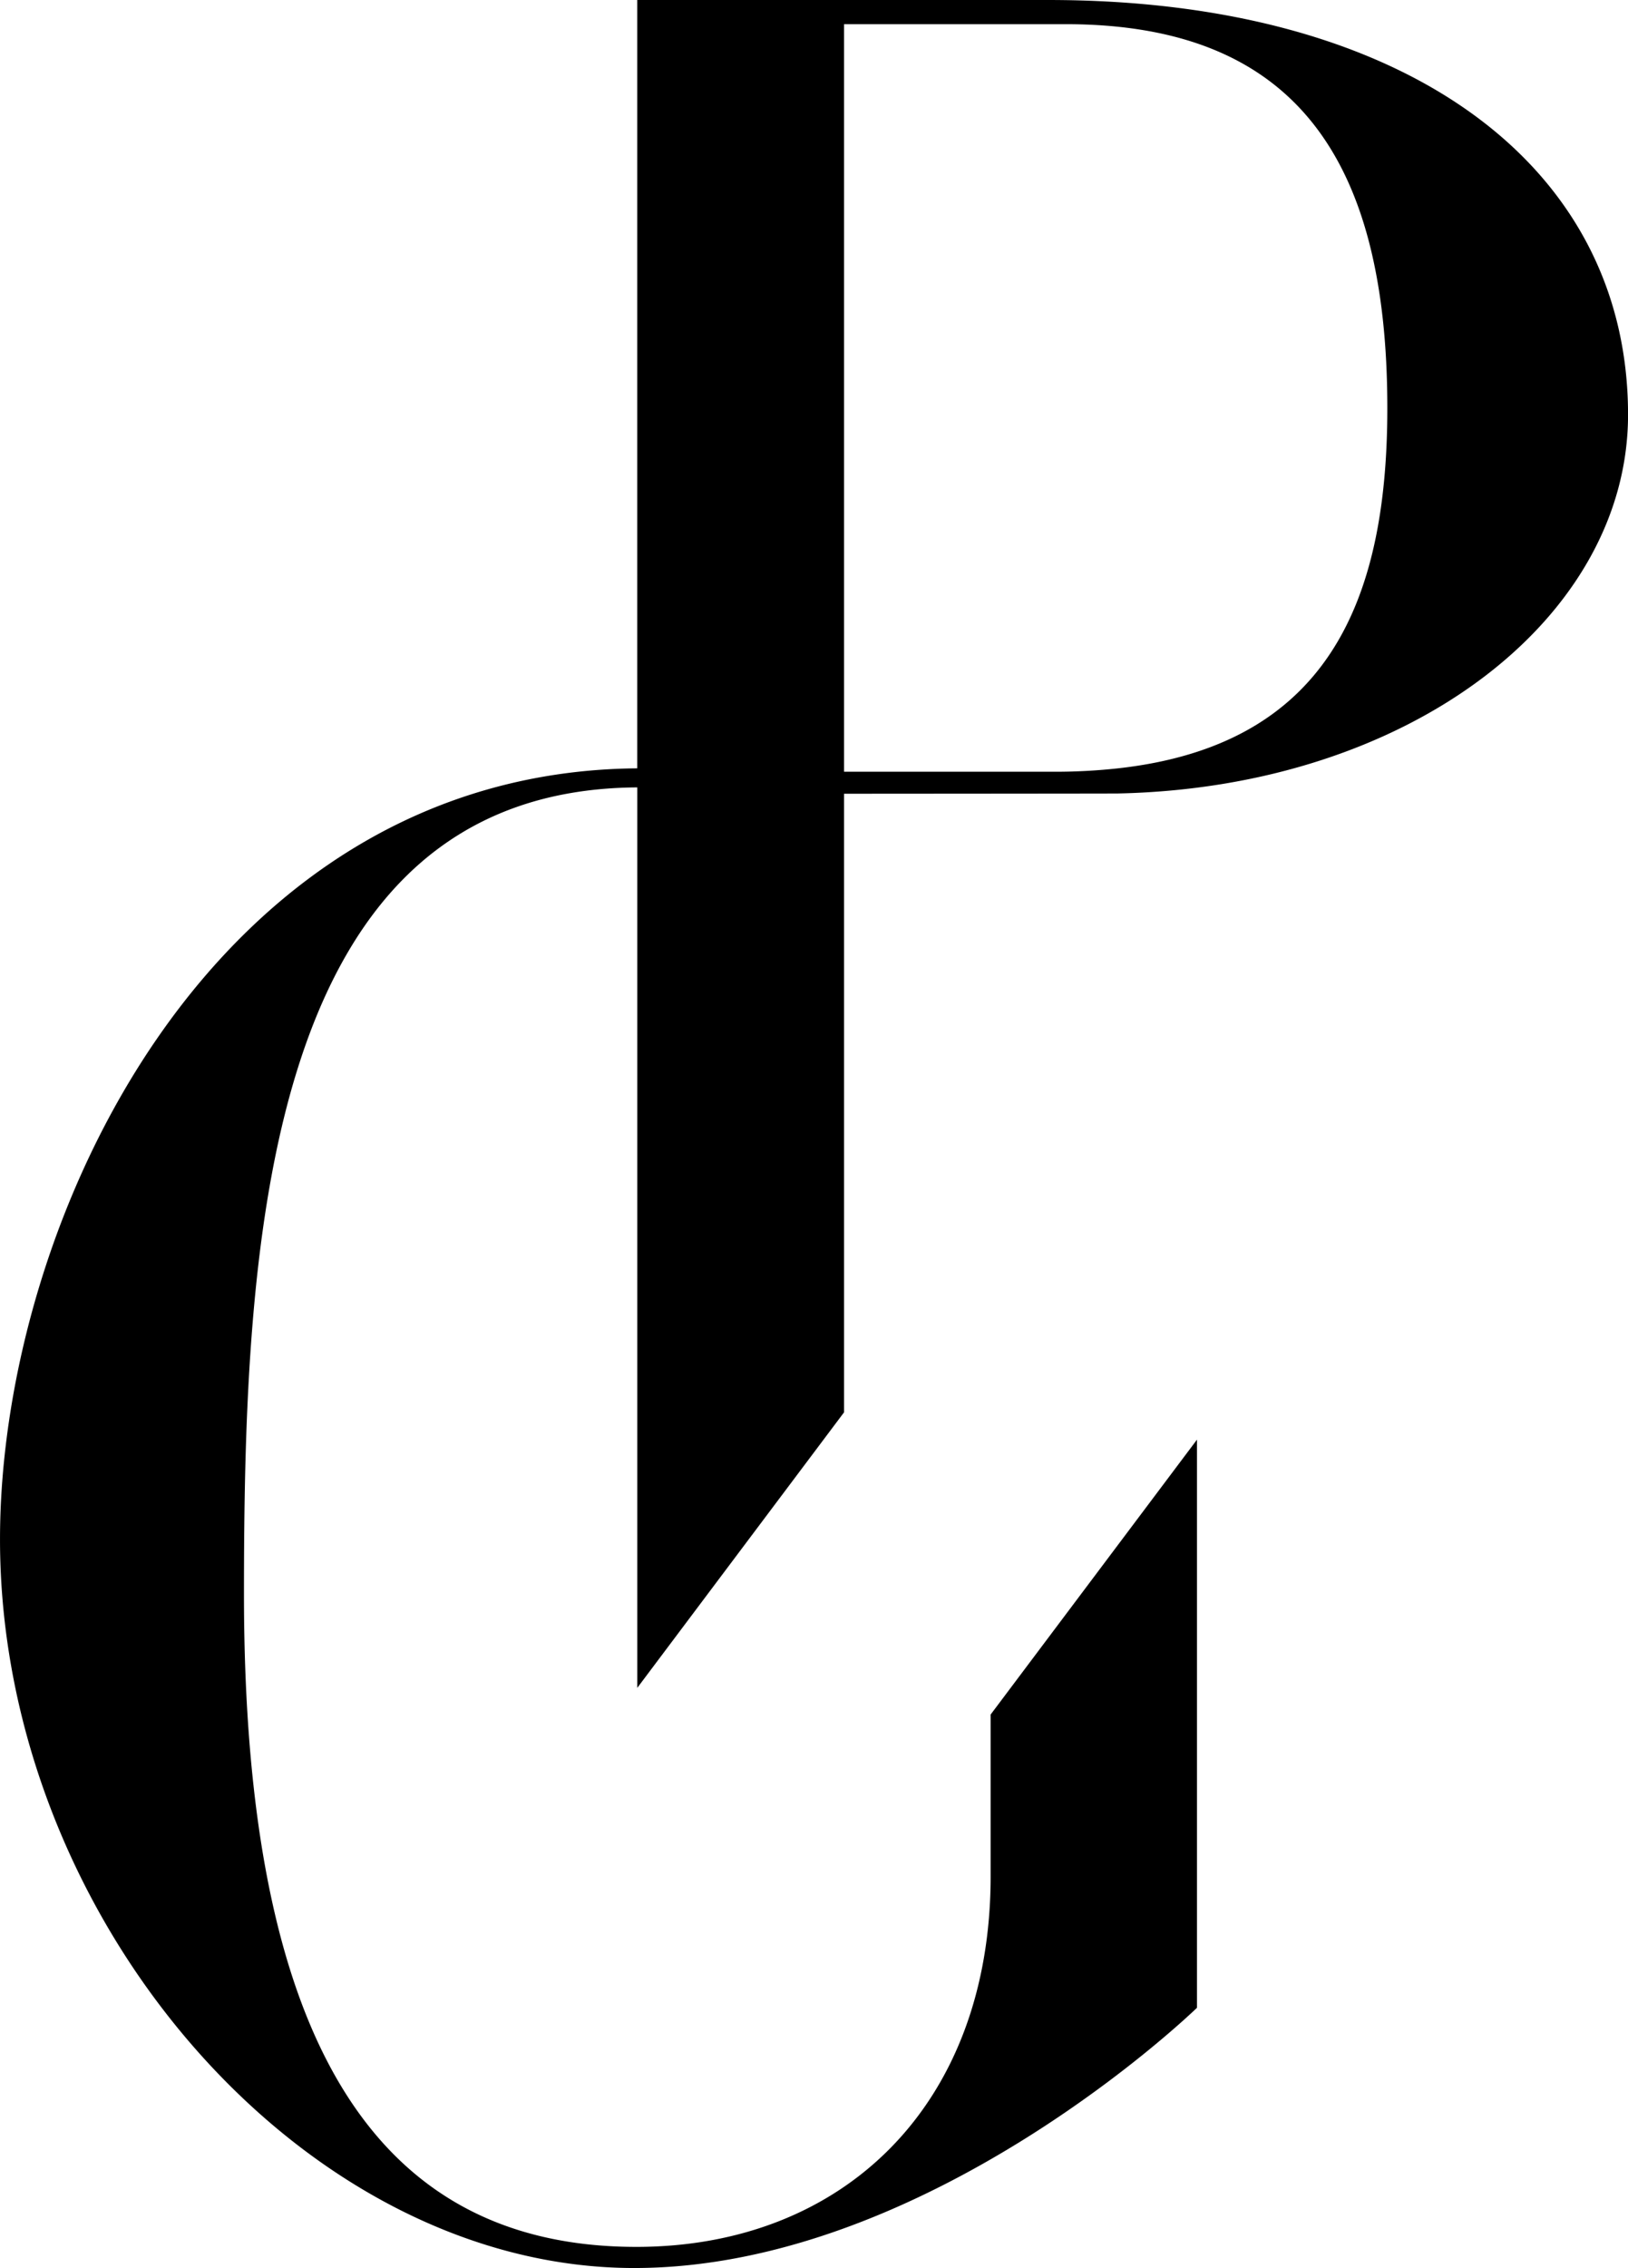 <svg xmlns="http://www.w3.org/2000/svg" width="143.635" height="200" viewBox="0 0 143.635 200">
  <path id="logo_PG" d="M87.806,140.046V85.5s23.691-.014,24.169-.024c25.778-.539,45-15.5,45-33.4,0-22.1-19.743-36.569-51.121-36.569H69.558V83.26c-37.533.3-56.221,39.888-56.221,67.988,0,33.435,26.692,64.257,55.954,64.257,26.051,0,49.653-22.95,49.653-22.95v-50.1l-18.206,24.242v14.257c0,20.123-12.945,32.688-31.258,32.688-23.222,0-34.619-18.492-34.619-57.537,0-30.933,1.7-70.974,34.7-71.164v79.405Zm0-122.408h19.545c20.107,0,28.386,11.752,28.386,33.854,0,17.353-5.5,29.743-23.762,31.768a50.644,50.644,0,0,1-5.563.3H87.806Z" transform="translate(-13.336 -15.506)"/>
</svg>

